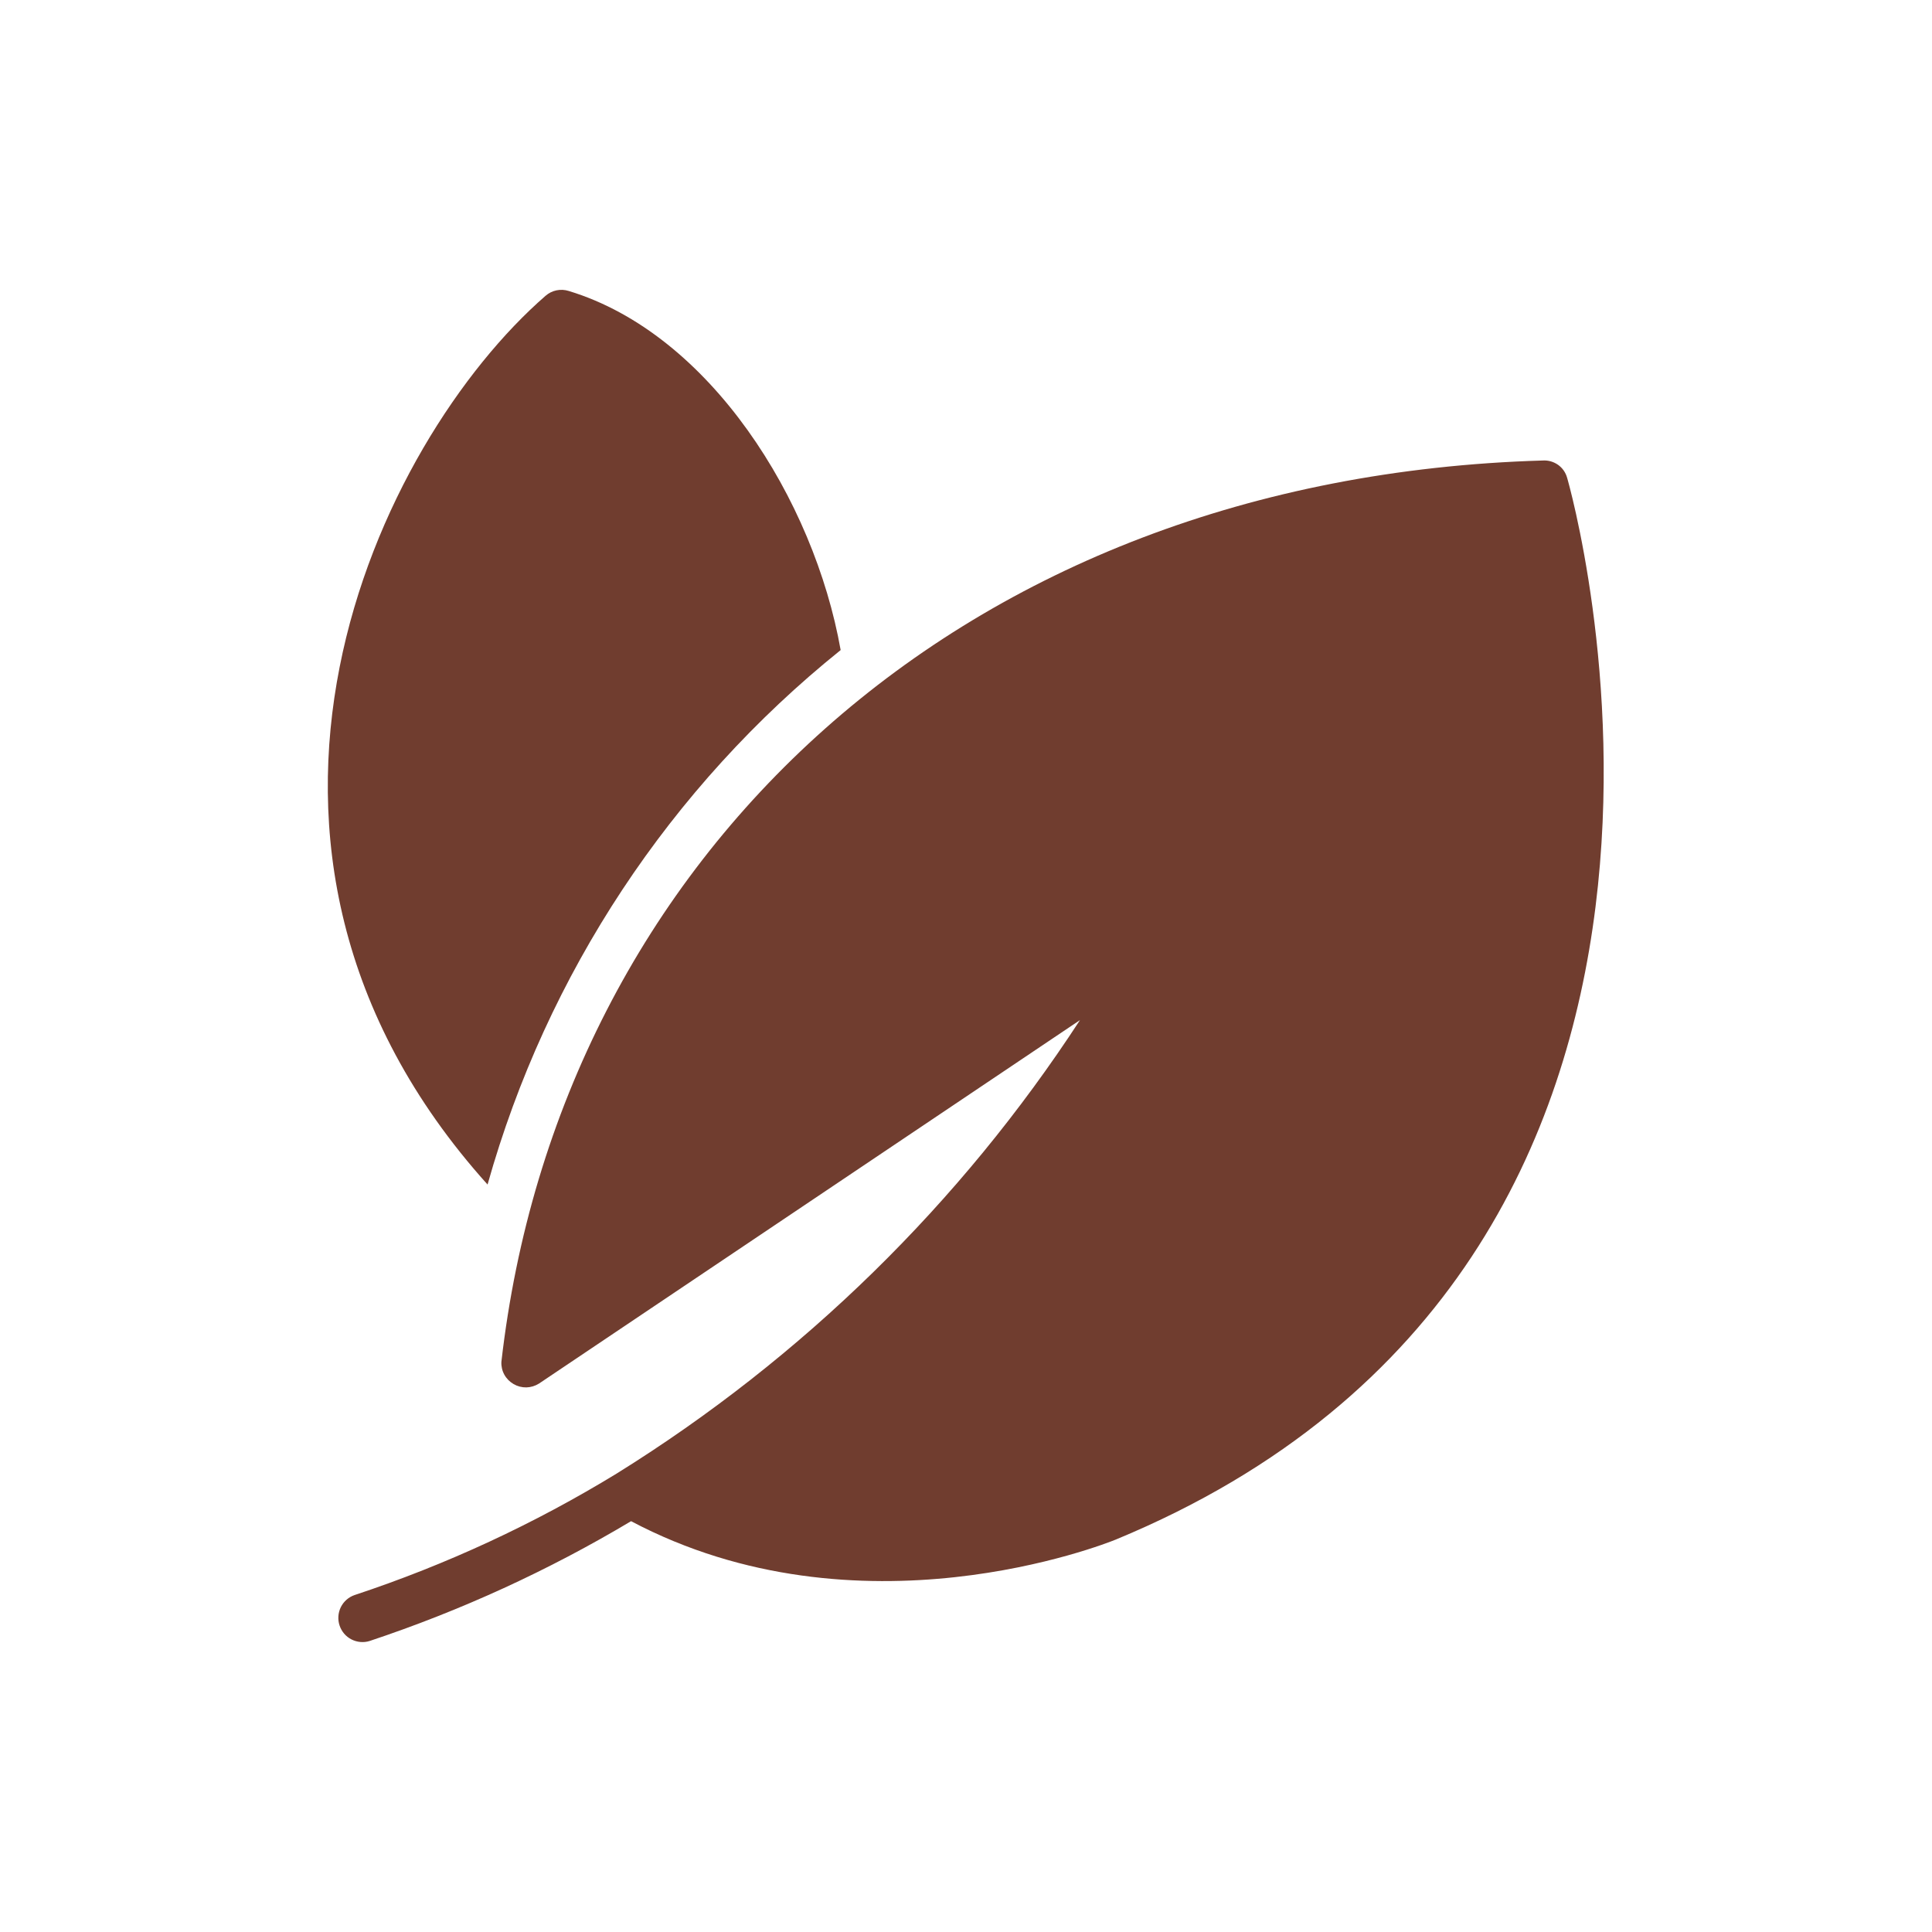 <svg xmlns="http://www.w3.org/2000/svg" fill="none" viewBox="0 0 25 25" height="25" width="25">
<path fill="#703D2F" d="M20.278 6.181C20.259 6.113 20.217 6.054 20.16 6.014C20.102 5.974 20.033 5.954 19.962 5.959C12.423 6.18 7.232 11.102 6.488 17.622C6.485 17.68 6.498 17.737 6.526 17.788C6.554 17.839 6.596 17.881 6.646 17.91C6.696 17.939 6.753 17.954 6.812 17.953C6.87 17.951 6.926 17.934 6.975 17.903L13.975 13.2C12.431 15.569 10.386 17.571 7.984 19.065C6.916 19.718 5.776 20.247 4.588 20.64C4.51 20.667 4.446 20.724 4.41 20.797C4.374 20.871 4.368 20.956 4.394 21.034C4.42 21.112 4.475 21.177 4.548 21.214C4.621 21.251 4.706 21.259 4.784 21.234C5.964 20.841 7.098 20.322 8.166 19.684C11.113 21.243 14.3 19.978 14.438 19.922C23.175 16.309 20.309 6.281 20.278 6.181Z"></path>
<path fill="#703D2F" d="M6.309 15.328C7.074 12.603 8.672 10.185 10.878 8.412C10.533 6.466 9.186 4.319 7.359 3.765C7.308 3.749 7.254 3.746 7.201 3.757C7.148 3.768 7.1 3.792 7.059 3.828C4.902 5.704 2.36 10.937 6.309 15.328Z"></path>
</svg>
